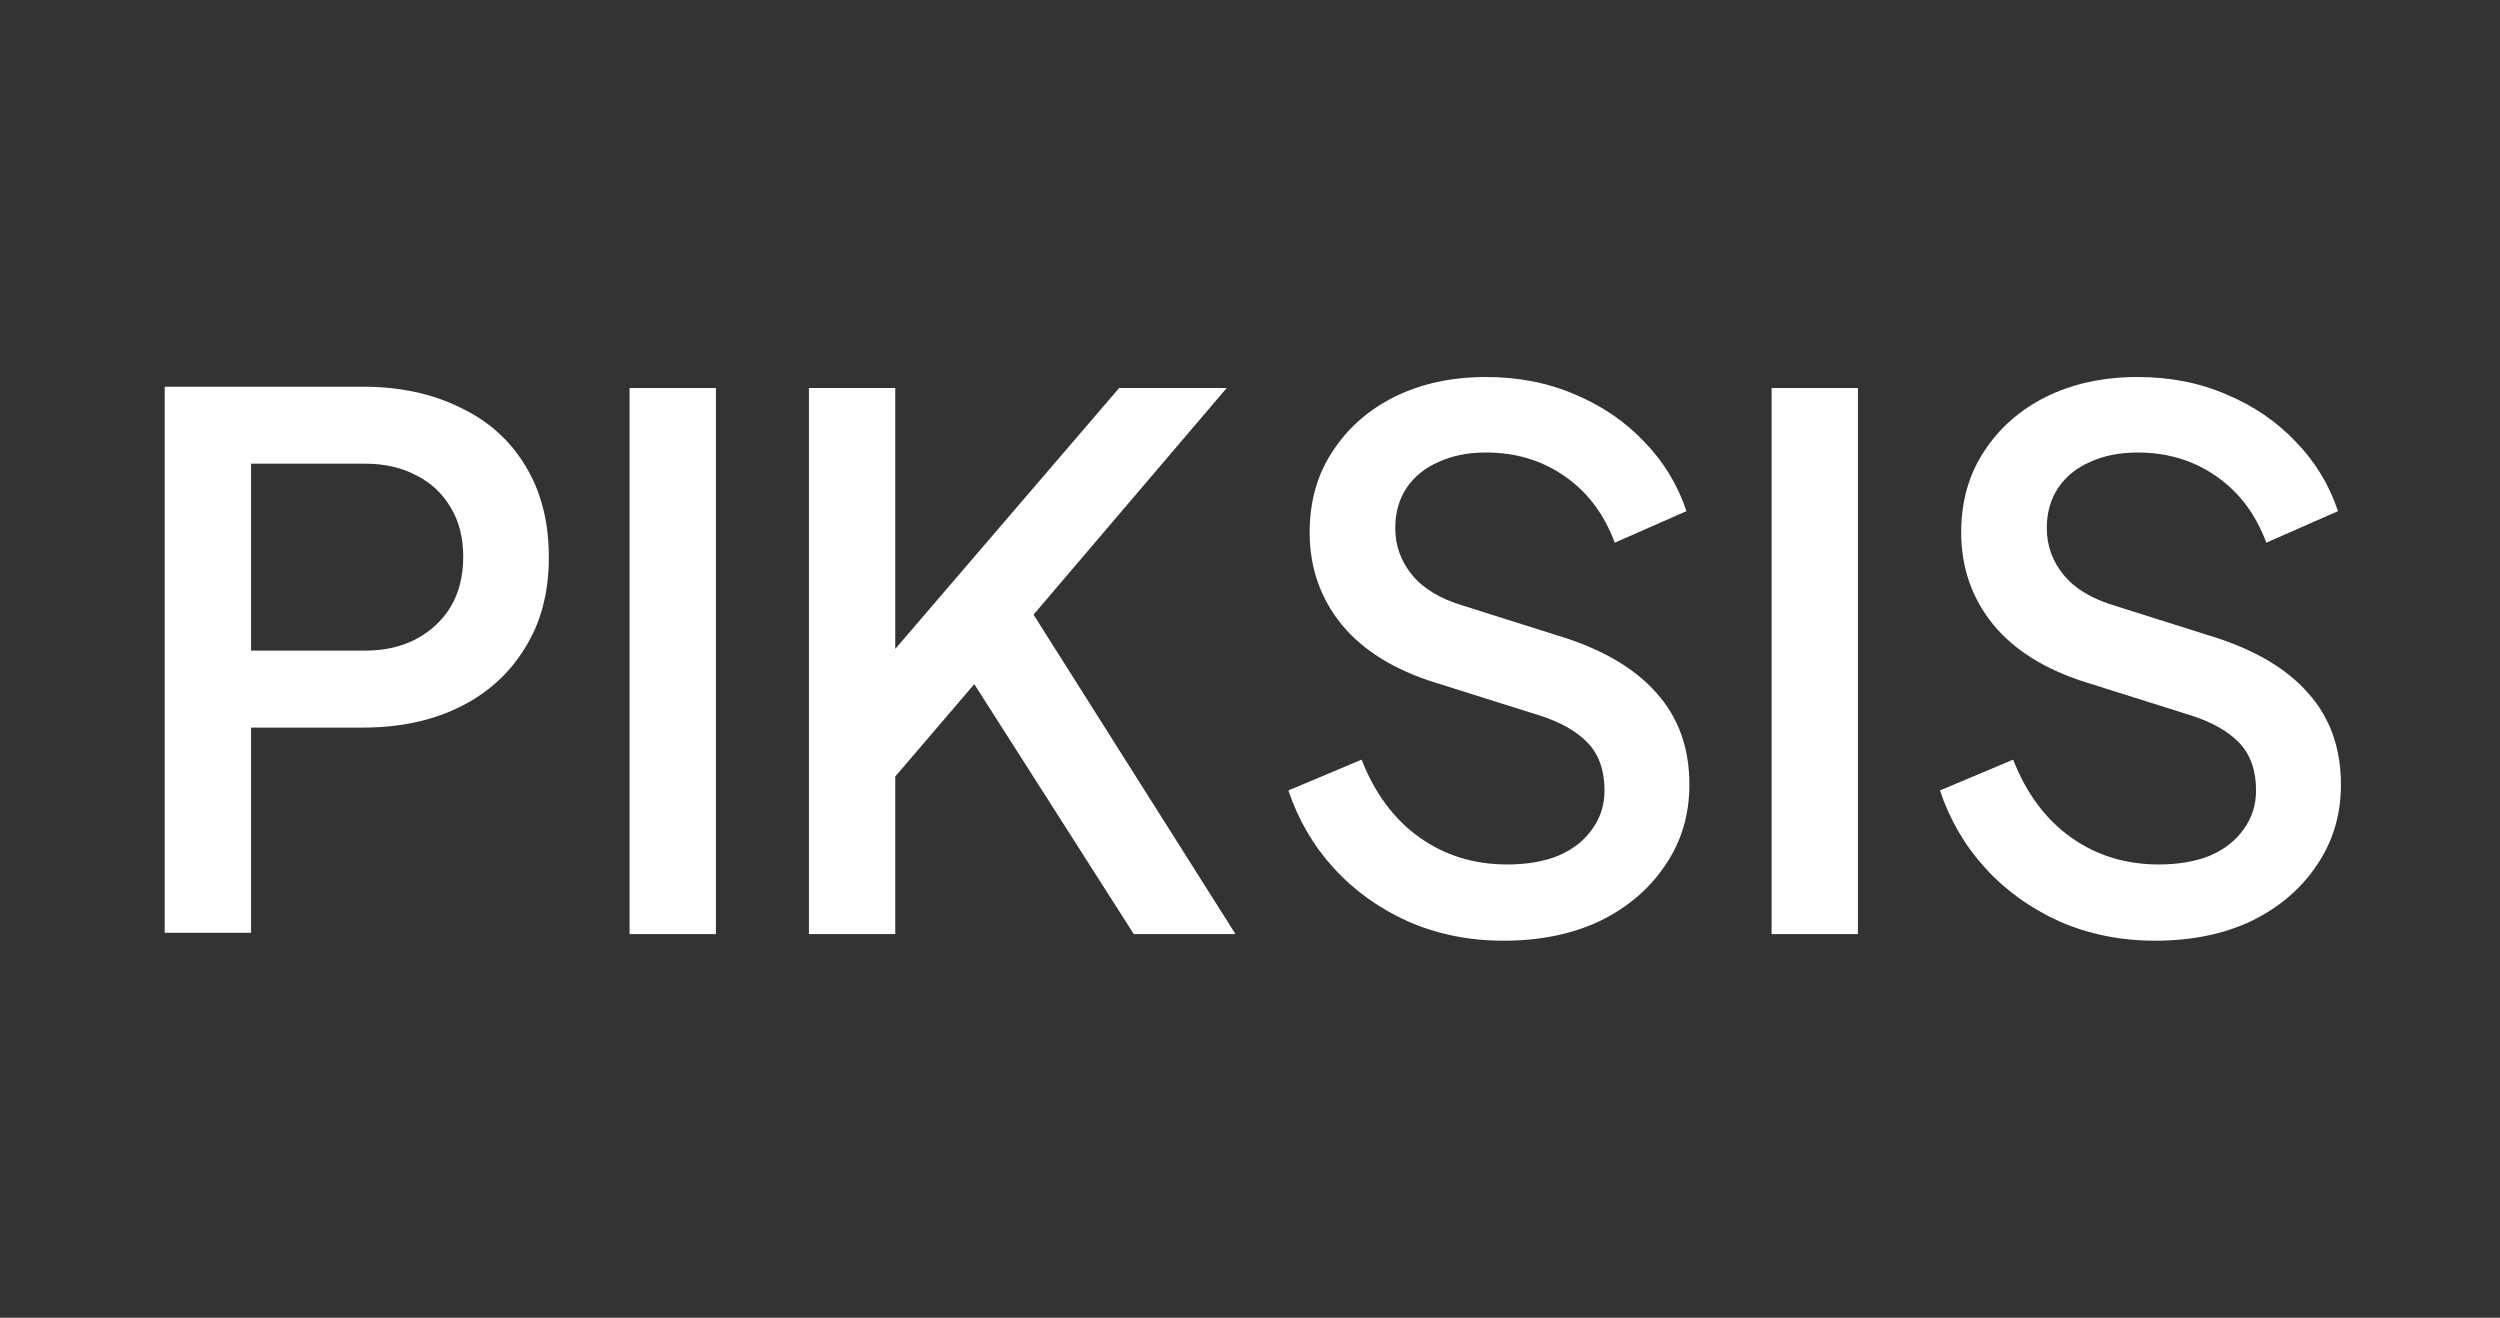 <svg width="683" height="360" viewBox="0 0 683 360" fill="none" xmlns="http://www.w3.org/2000/svg">
<rect x="0" y="0" width="683" height="360" fill="#333333" stroke="none"/>
<path d="M45 254.847V105.653H99.17C109.165 105.653 117.96 107.522 125.556 111.26C133.285 114.865 139.282 120.205 143.546 127.281C147.811 134.224 149.943 142.568 149.943 152.314C149.943 161.926 147.744 170.204 143.346 177.146C139.082 184.088 133.152 189.429 125.556 193.167C117.96 196.905 109.165 198.774 99.17 198.774H68.587V254.847H45ZM68.587 177.747H99.77C105.101 177.747 109.765 176.679 113.762 174.543C117.76 172.406 120.892 169.469 123.157 165.731C125.423 161.859 126.556 157.32 126.556 152.113C126.556 146.907 125.423 142.434 123.157 138.696C120.892 134.824 117.76 131.887 113.762 129.885C109.765 127.748 105.101 126.68 99.77 126.68H68.587V177.747Z" fill="white"/>
<path d="M221 255.194V106H244.587V186.905L238.39 184.502L305.753 106H335.137L275.57 175.891L276.769 159.069L337.536 255.194H309.751L266.175 186.905L244.587 212.138V255.194H221Z" fill="white"/>
<path d="M410.768 257C401.439 257 392.777 255.264 384.782 251.793C376.786 248.189 369.99 243.316 364.393 237.174C358.796 231.033 354.665 223.957 352 215.947L371.989 207.536C375.587 216.748 380.851 223.824 387.78 228.763C394.71 233.703 402.705 236.173 411.767 236.173C417.098 236.173 421.762 235.372 425.759 233.77C429.757 232.034 432.822 229.631 434.954 226.56C437.22 223.49 438.353 219.952 438.353 215.947C438.353 210.473 436.82 206.134 433.755 202.93C430.69 199.726 426.159 197.189 420.163 195.32L392.178 186.508C380.984 183.037 372.455 177.764 366.592 170.688C360.728 163.479 357.797 155.068 357.797 145.455C357.797 137.044 359.862 129.701 363.993 123.427C368.124 117.018 373.788 112.012 380.984 108.407C388.313 104.802 396.642 103 405.97 103C414.899 103 423.028 104.602 430.357 107.806C437.686 110.877 443.95 115.149 449.147 120.623C454.477 126.097 458.342 132.438 460.74 139.648L441.151 148.259C438.219 140.382 433.622 134.307 427.359 130.035C421.229 125.763 414.099 123.627 405.97 123.627C401.04 123.627 396.709 124.495 392.977 126.23C389.246 127.832 386.314 130.235 384.182 133.44C382.183 136.51 381.184 140.115 381.184 144.254C381.184 149.06 382.716 153.332 385.781 157.07C388.846 160.808 393.51 163.612 399.774 165.481L425.759 173.692C437.62 177.296 446.548 182.503 452.545 189.312C458.542 195.987 461.54 204.332 461.54 214.345C461.54 222.622 459.341 229.965 454.944 236.373C450.679 242.782 444.749 247.855 437.153 251.593C429.557 255.198 420.762 257 410.768 257Z" fill="white"/>
<path d="M484 255.194V106H507.587V255.194H484Z" fill="white"/>
<path d="M172 255.194V106H195.587V255.194H172Z" fill="white"/>
<path d="M588.768 257C579.439 257 570.778 255.264 562.782 251.793C554.786 248.189 547.99 243.316 542.393 237.174C536.796 231.033 532.665 223.957 530 215.947L549.989 207.536C553.587 216.748 558.851 223.824 565.78 228.763C572.71 233.703 580.705 236.173 589.767 236.173C595.098 236.173 599.762 235.372 603.76 233.77C607.757 232.034 610.822 229.631 612.954 226.56C615.22 223.49 616.353 219.952 616.353 215.947C616.353 210.473 614.82 206.134 611.755 202.93C608.69 199.726 604.159 197.189 598.163 195.32L570.178 186.508C558.984 183.037 550.455 177.764 544.592 170.688C538.728 163.479 535.797 155.068 535.797 145.455C535.797 137.044 537.862 129.701 541.993 123.427C546.124 117.018 551.788 112.012 558.984 108.407C566.313 104.802 574.642 103 583.97 103C592.899 103 601.028 104.602 608.357 107.806C615.686 110.877 621.95 115.149 627.147 120.623C632.477 126.097 636.342 132.438 638.74 139.648L619.151 148.259C616.219 140.382 611.622 134.307 605.359 130.035C599.229 125.763 592.099 123.627 583.97 123.627C579.04 123.627 574.709 124.495 570.977 126.23C567.246 127.832 564.314 130.235 562.182 133.44C560.183 136.51 559.184 140.115 559.184 144.254C559.184 149.06 560.716 153.332 563.781 157.07C566.846 160.808 571.51 163.612 577.774 165.481L603.76 173.692C615.62 177.296 624.548 182.503 630.545 189.312C636.542 195.987 639.54 204.332 639.54 214.345C639.54 222.622 637.341 229.965 632.944 236.373C628.679 242.782 622.749 247.855 615.153 251.593C607.557 255.198 598.762 257 588.768 257Z" fill="white"/>
</svg>
